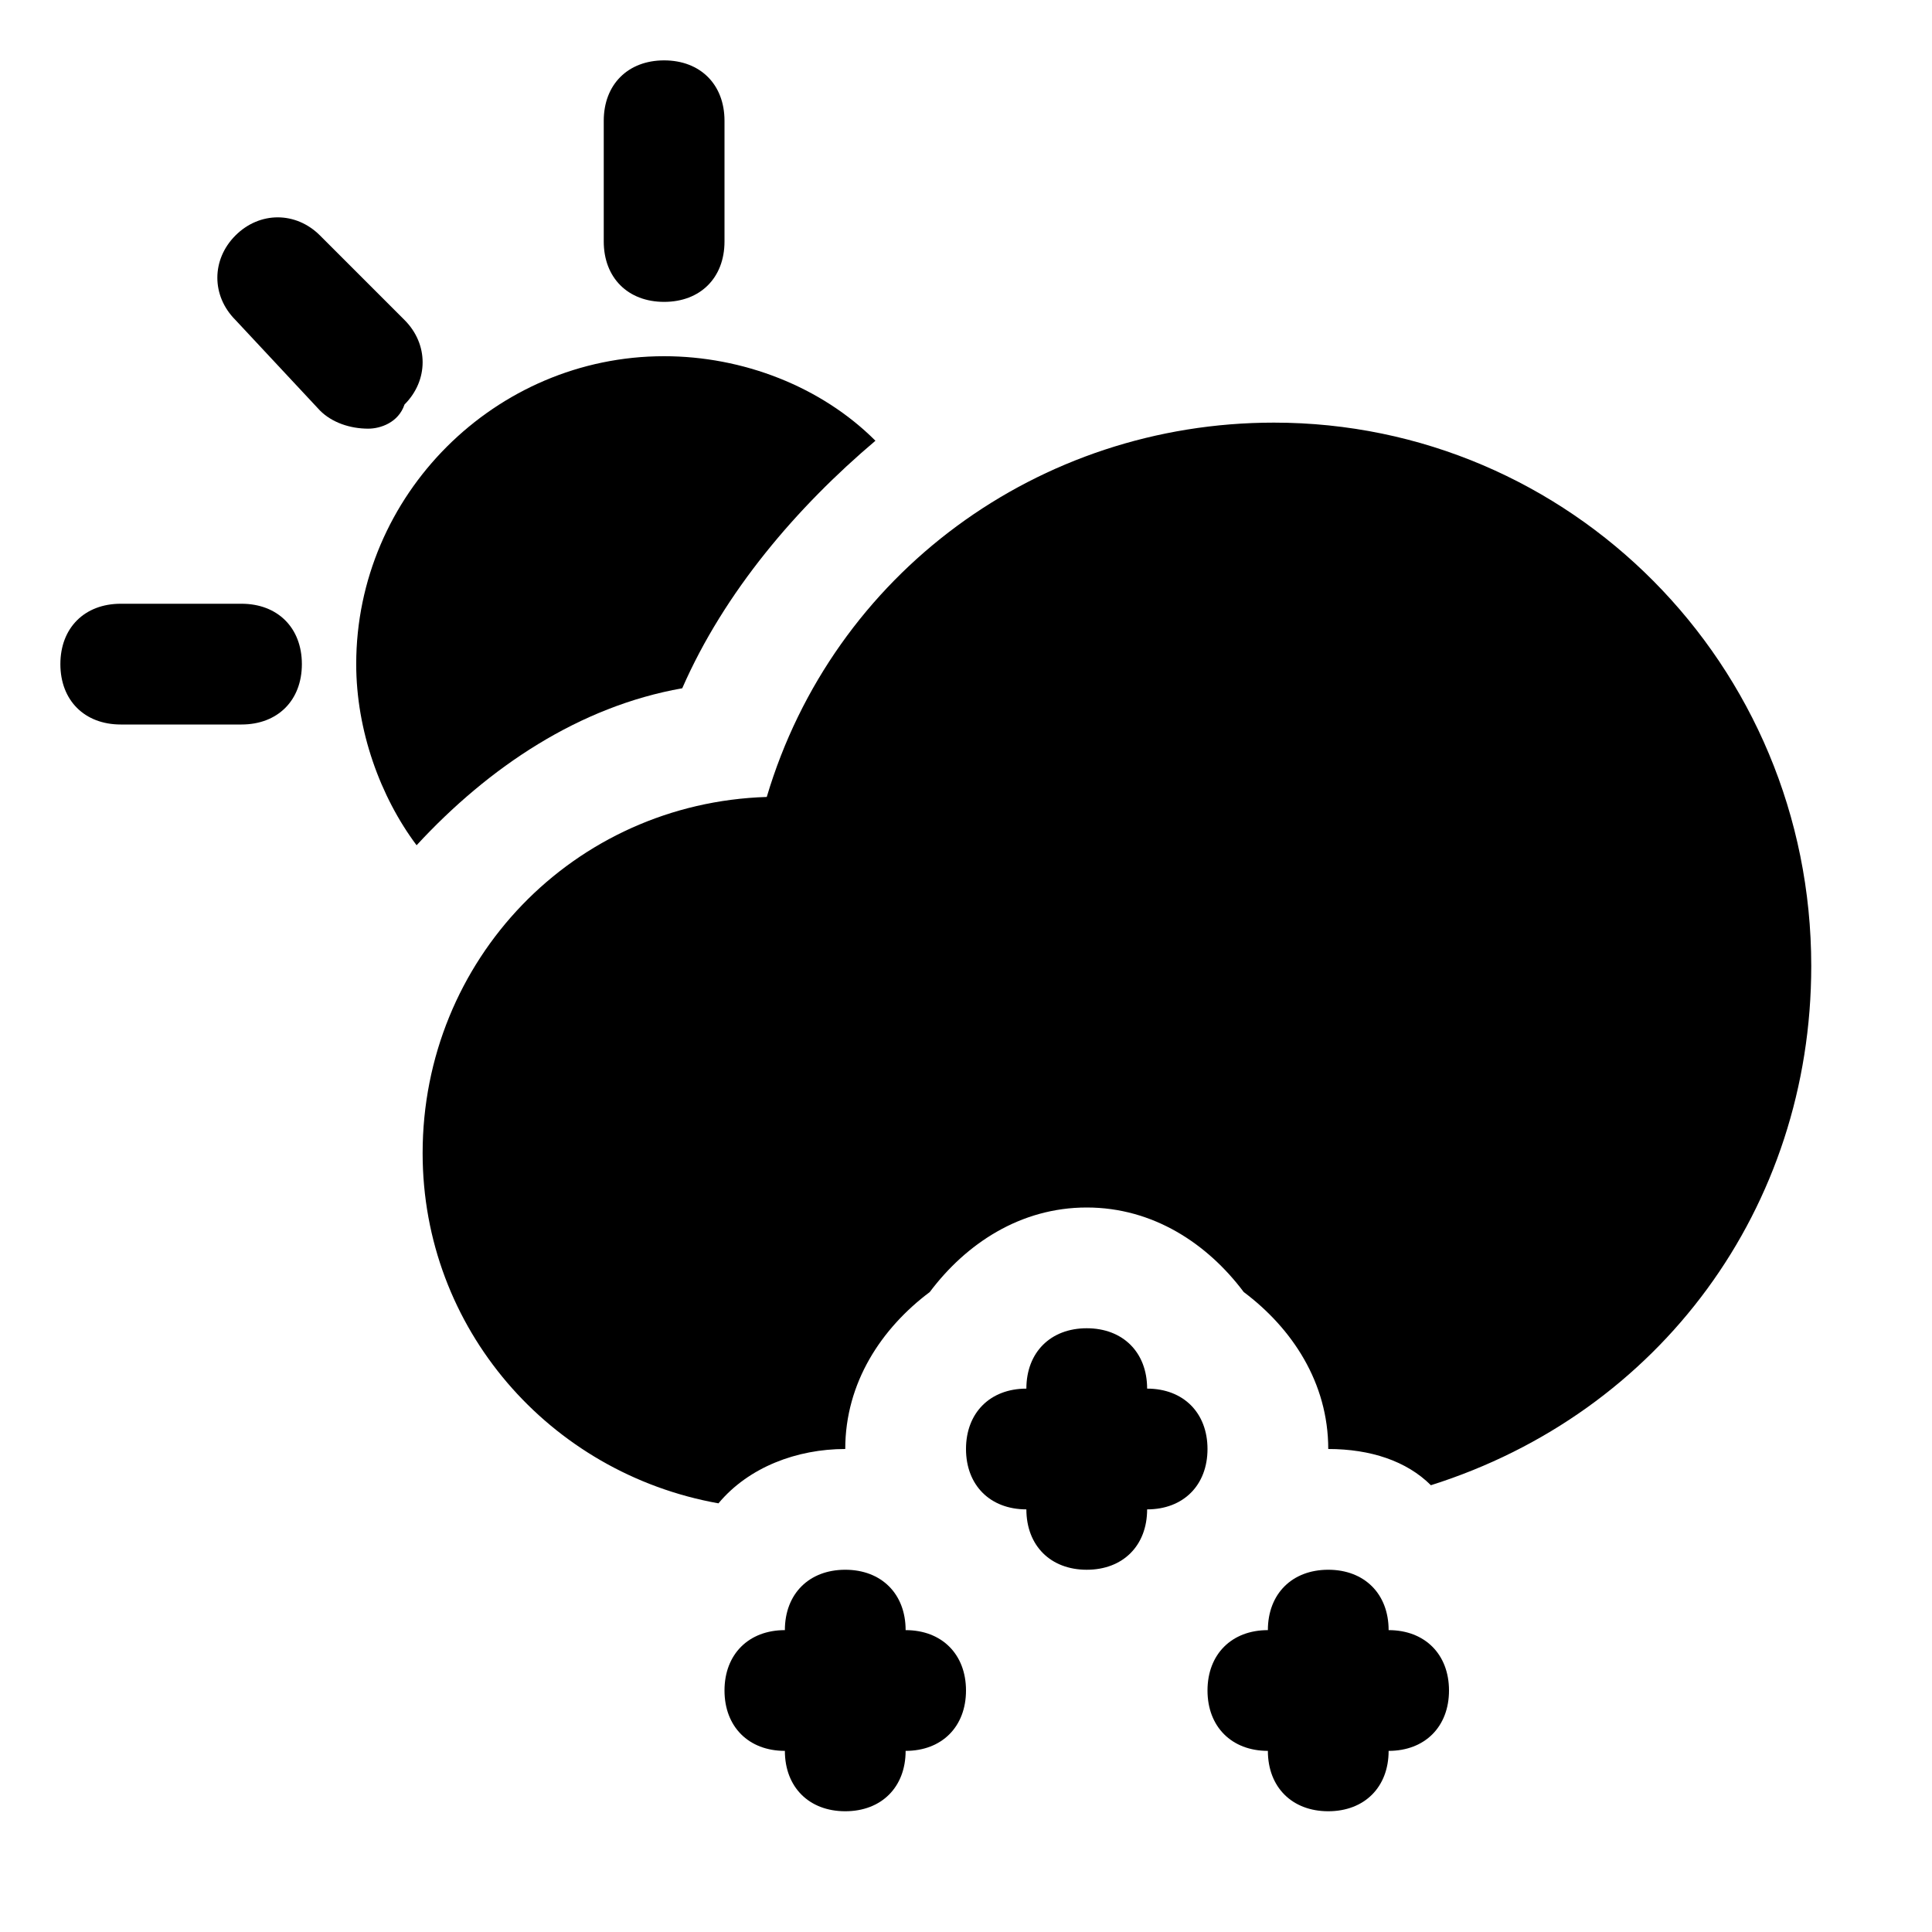 <?xml version="1.0" encoding="utf-8"?>


<svg fill="#000000" height="800px" width="800px" version="1.1" id="Icons" xmlns="http://www.w3.org/2000/svg" xmlns:xlink="http://www.w3.org/1999/xlink" 
	 viewBox="0 0 32 32" xml:space="preserve">
<g>
	<path d="M11,5c-0.6,0-1-0.4-1-1V2c0-0.6,0.4-1,1-1s1,0.4,1,1v2C12,4.6,11.6,5,11,5z"/>
</g>
<g>
	<path d="M6.1,7.1C5.8,7.1,5.5,7,5.3,6.8L3.9,5.3c-0.4-0.4-0.4-1,0-1.4s1-0.4,1.4,0l1.4,1.4c0.4,0.4,0.4,1,0,1.4
		C6.6,7,6.3,7.1,6.1,7.1z"/>
</g>
<g>
	<path d="M4,12H2c-0.6,0-1-0.4-1-1s0.4-1,1-1h2c0.6,0,1,0.4,1,1S4.6,12,4,12z"/>
</g>
<g>
	<path d="M19,23c0-0.6-0.4-1-1-1s-1,0.4-1,1c-0.6,0-1,0.4-1,1s0.4,1,1,1c0,0.6,0.4,1,1,1s1-0.4,1-1c0.6,0,1-0.4,1-1S19.6,23,19,23z"
		/>
	<path d="M15,27c0-0.6-0.4-1-1-1s-1,0.4-1,1c-0.6,0-1,0.4-1,1s0.4,1,1,1c0,0.6,0.4,1,1,1s1-0.4,1-1c0.6,0,1-0.4,1-1S15.6,27,15,27z"
		/>
	<path d="M23,27c0-0.6-0.4-1-1-1s-1,0.4-1,1c-0.6,0-1,0.4-1,1s0.4,1,1,1c0,0.6,0.4,1,1,1s1-0.4,1-1c0.6,0,1-0.4,1-1S23.6,27,23,27z"
		/>
</g>
<path d="M21.1,7c-3.9,0-7.3,2.5-8.4,6.2C9.5,13.3,7,15.9,7,19.1c0,2.9,2.1,5.3,4.9,5.8c0.5-0.6,1.3-0.9,2.1-0.9c0-1.1,0.6-2,1.4-2.6
	C16,20.6,16.9,20,18,20s2,0.6,2.6,1.4C21.4,22,22,22.9,22,24c0.7,0,1.3,0.2,1.7,0.6C27.5,23.4,30,20,30,16C30,11,26,7,21.1,7z"/>
<path d="M11.3,11.4c0.7-1.6,1.9-3,3.2-4.1c-0.9-0.9-2.2-1.4-3.5-1.4c-2.8,0-5.1,2.3-5.1,5.1c0,1.1,0.4,2.2,1,3
	C8.1,12.7,9.6,11.7,11.3,11.4z"/>
</svg>